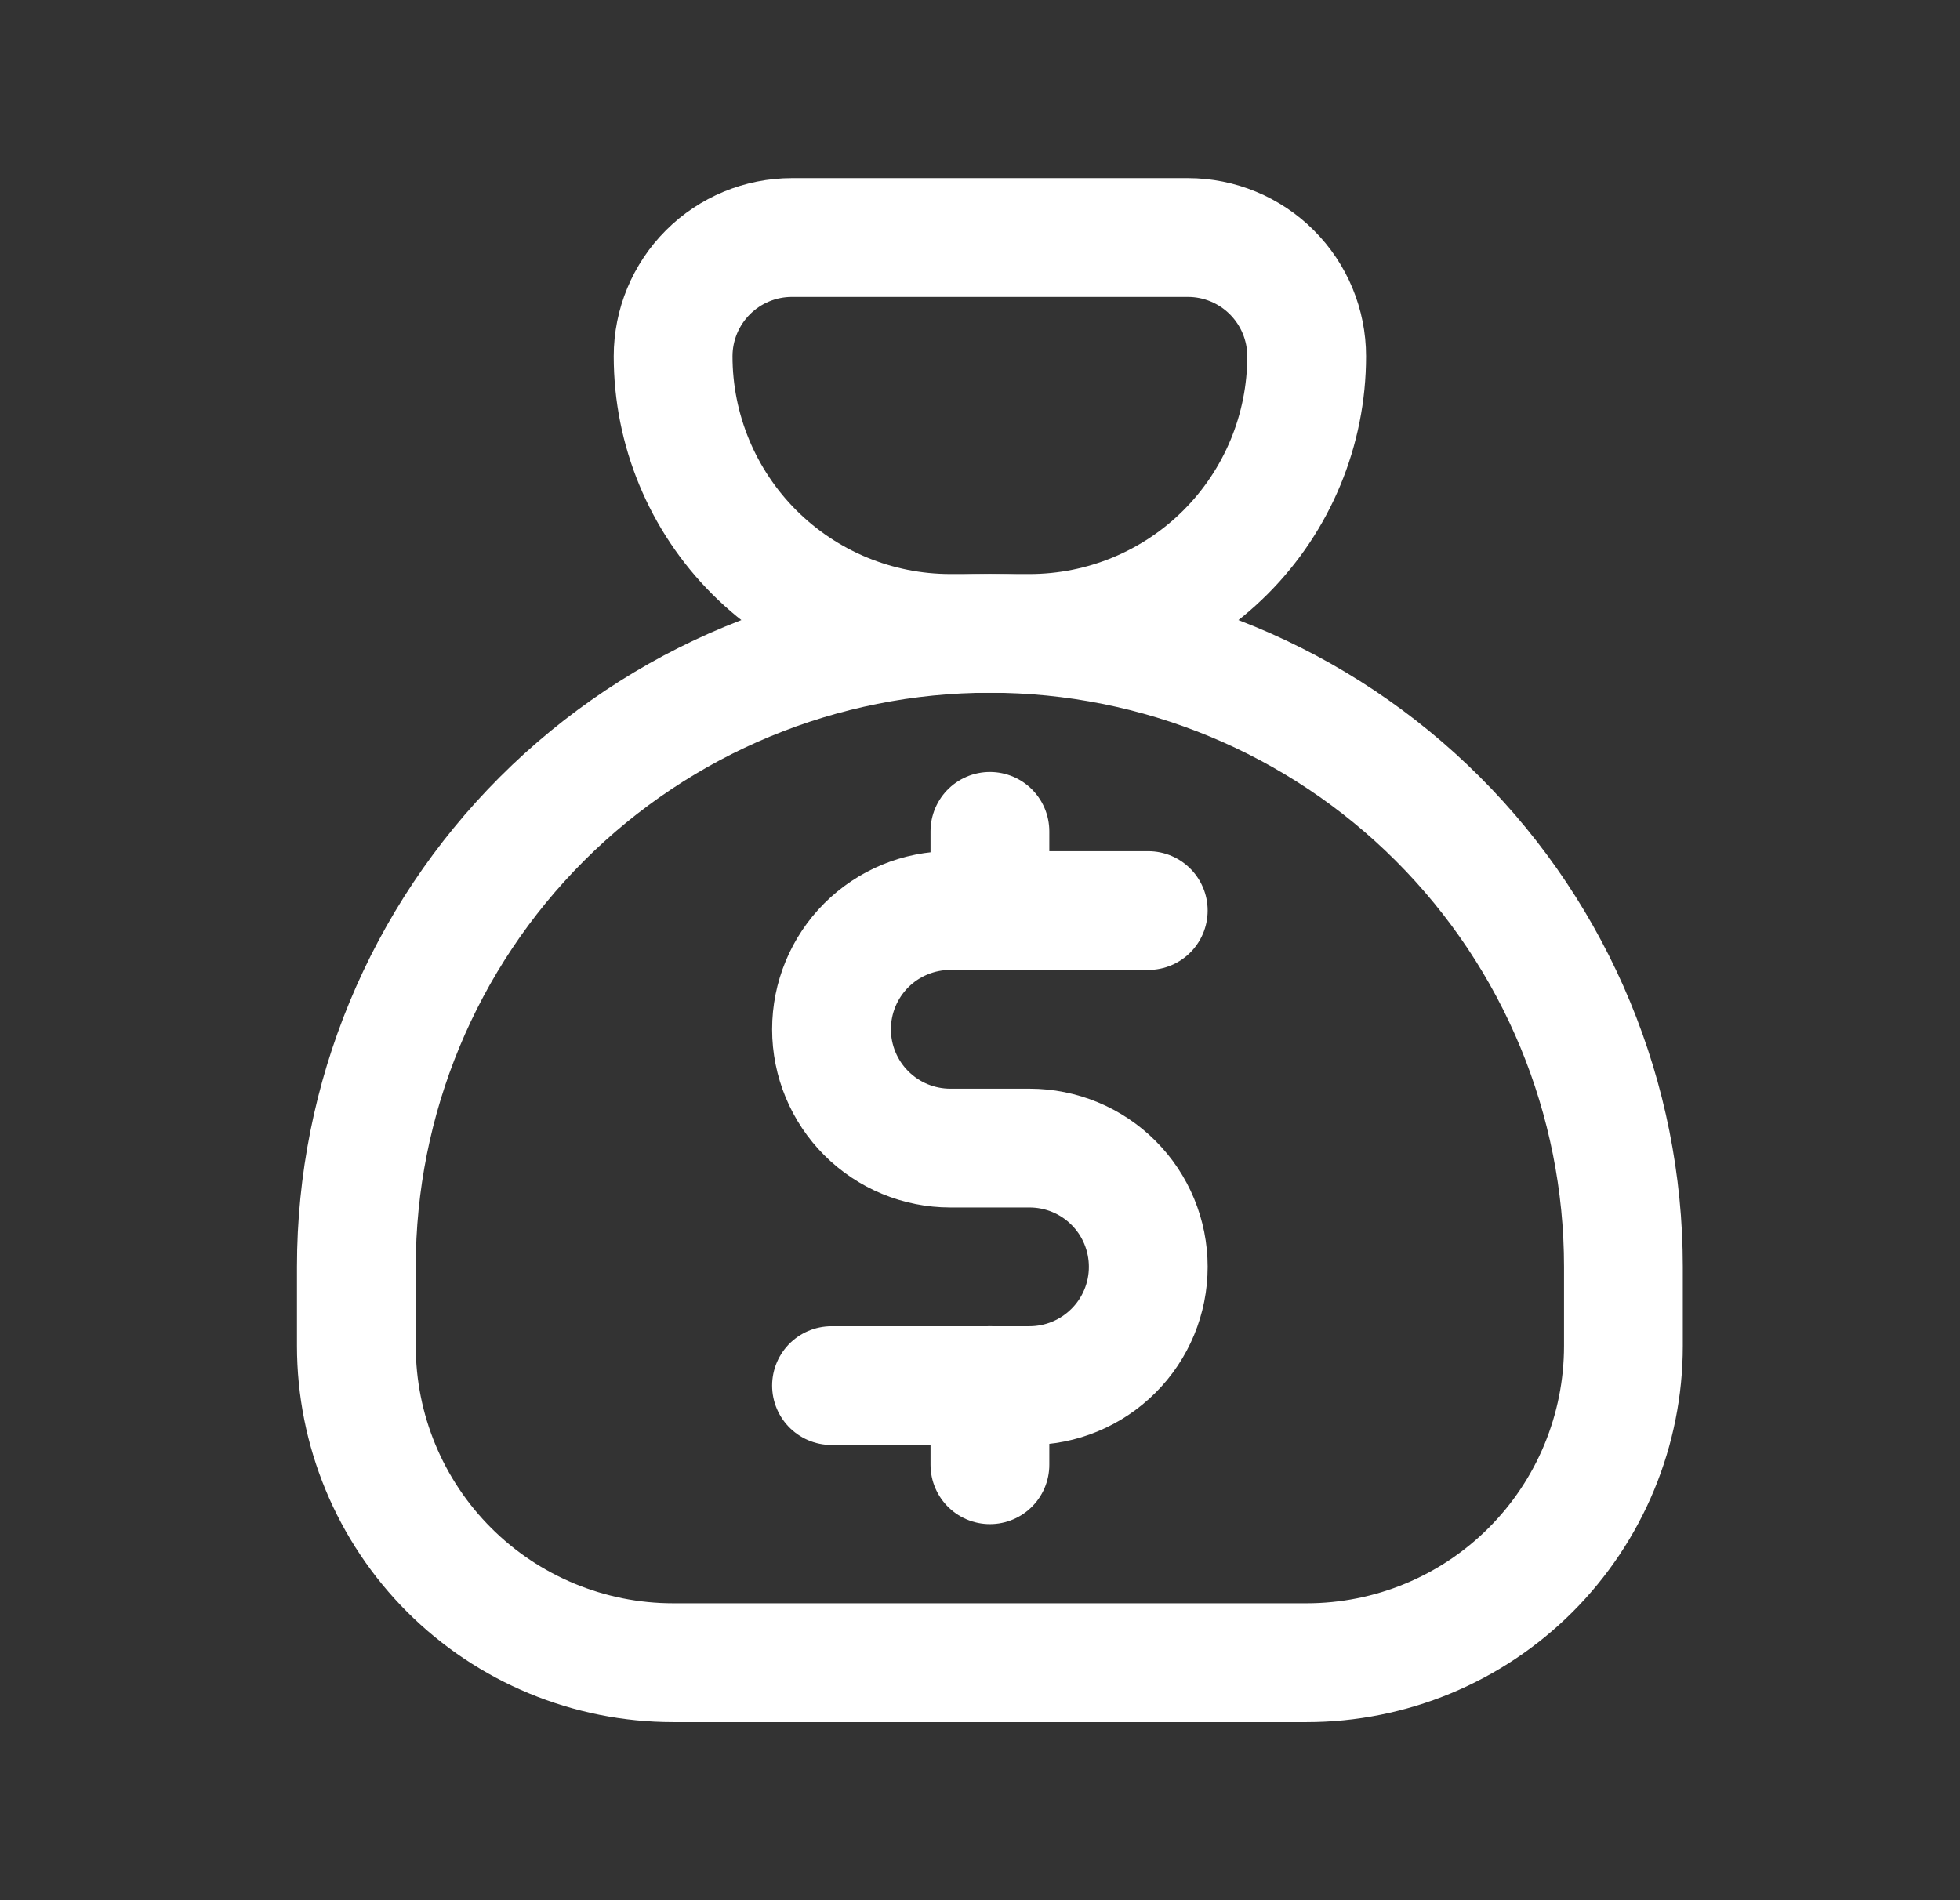 <svg width="33" height="32" viewBox="0 0 33 32" fill="none" xmlns="http://www.w3.org/2000/svg">
<rect x="0" y="0" width="33" height="32" fill="#333333" stroke="none"/>
<g clip-path="url(#clip0_3051_6661)">
<path d="M13.333 4H20C20.53 4 21.039 4.211 21.414 4.586C21.789 4.961 22 5.47 22 6C22 7.238 21.508 8.425 20.633 9.3C19.758 10.175 18.571 10.667 17.333 10.667H16C14.762 10.667 13.575 10.175 12.7 9.3C11.825 8.425 11.333 7.238 11.333 6C11.333 5.47 11.544 4.961 11.919 4.586C12.294 4.211 12.803 4 13.333 4Z" stroke="white" stroke-width="2" stroke-linecap="round" stroke-linejoin="round"/>
<path d="M6 22.666V21.333C6 18.504 7.124 15.791 9.124 13.791C11.124 11.79 13.838 10.666 16.667 10.666C19.496 10.666 22.209 11.79 24.209 13.791C26.209 15.791 27.333 18.504 27.333 21.333V22.666C27.333 24.081 26.771 25.438 25.771 26.438C24.771 27.438 23.414 28 22 28H11.333C9.919 28 8.562 27.438 7.562 26.438C6.562 25.438 6 24.081 6 22.666Z" stroke="white" stroke-width="2" stroke-linecap="round" stroke-linejoin="round"/>
<path d="M19.333 15.334H16C15.47 15.334 14.961 15.544 14.586 15.919C14.211 16.294 14 16.803 14 17.334C14 17.864 14.211 18.373 14.586 18.748C14.961 19.123 15.47 19.334 16 19.334H17.333C17.864 19.334 18.372 19.544 18.747 19.919C19.123 20.294 19.333 20.803 19.333 21.334C19.333 21.864 19.123 22.373 18.747 22.748C18.372 23.123 17.864 23.334 17.333 23.334H14" stroke="white" stroke-width="2" stroke-linecap="round" stroke-linejoin="round"/>
<path d="M16.667 23.333V24.667M16.667 14V15.333" stroke="white" stroke-width="2" stroke-linecap="round" stroke-linejoin="round"/>
</g>
<defs>
<clipPath id="clip0_3051_6661">
<rect width="32" height="32" fill="white" transform="translate(0.667)"/>
</clipPath>
</defs>
</svg>
